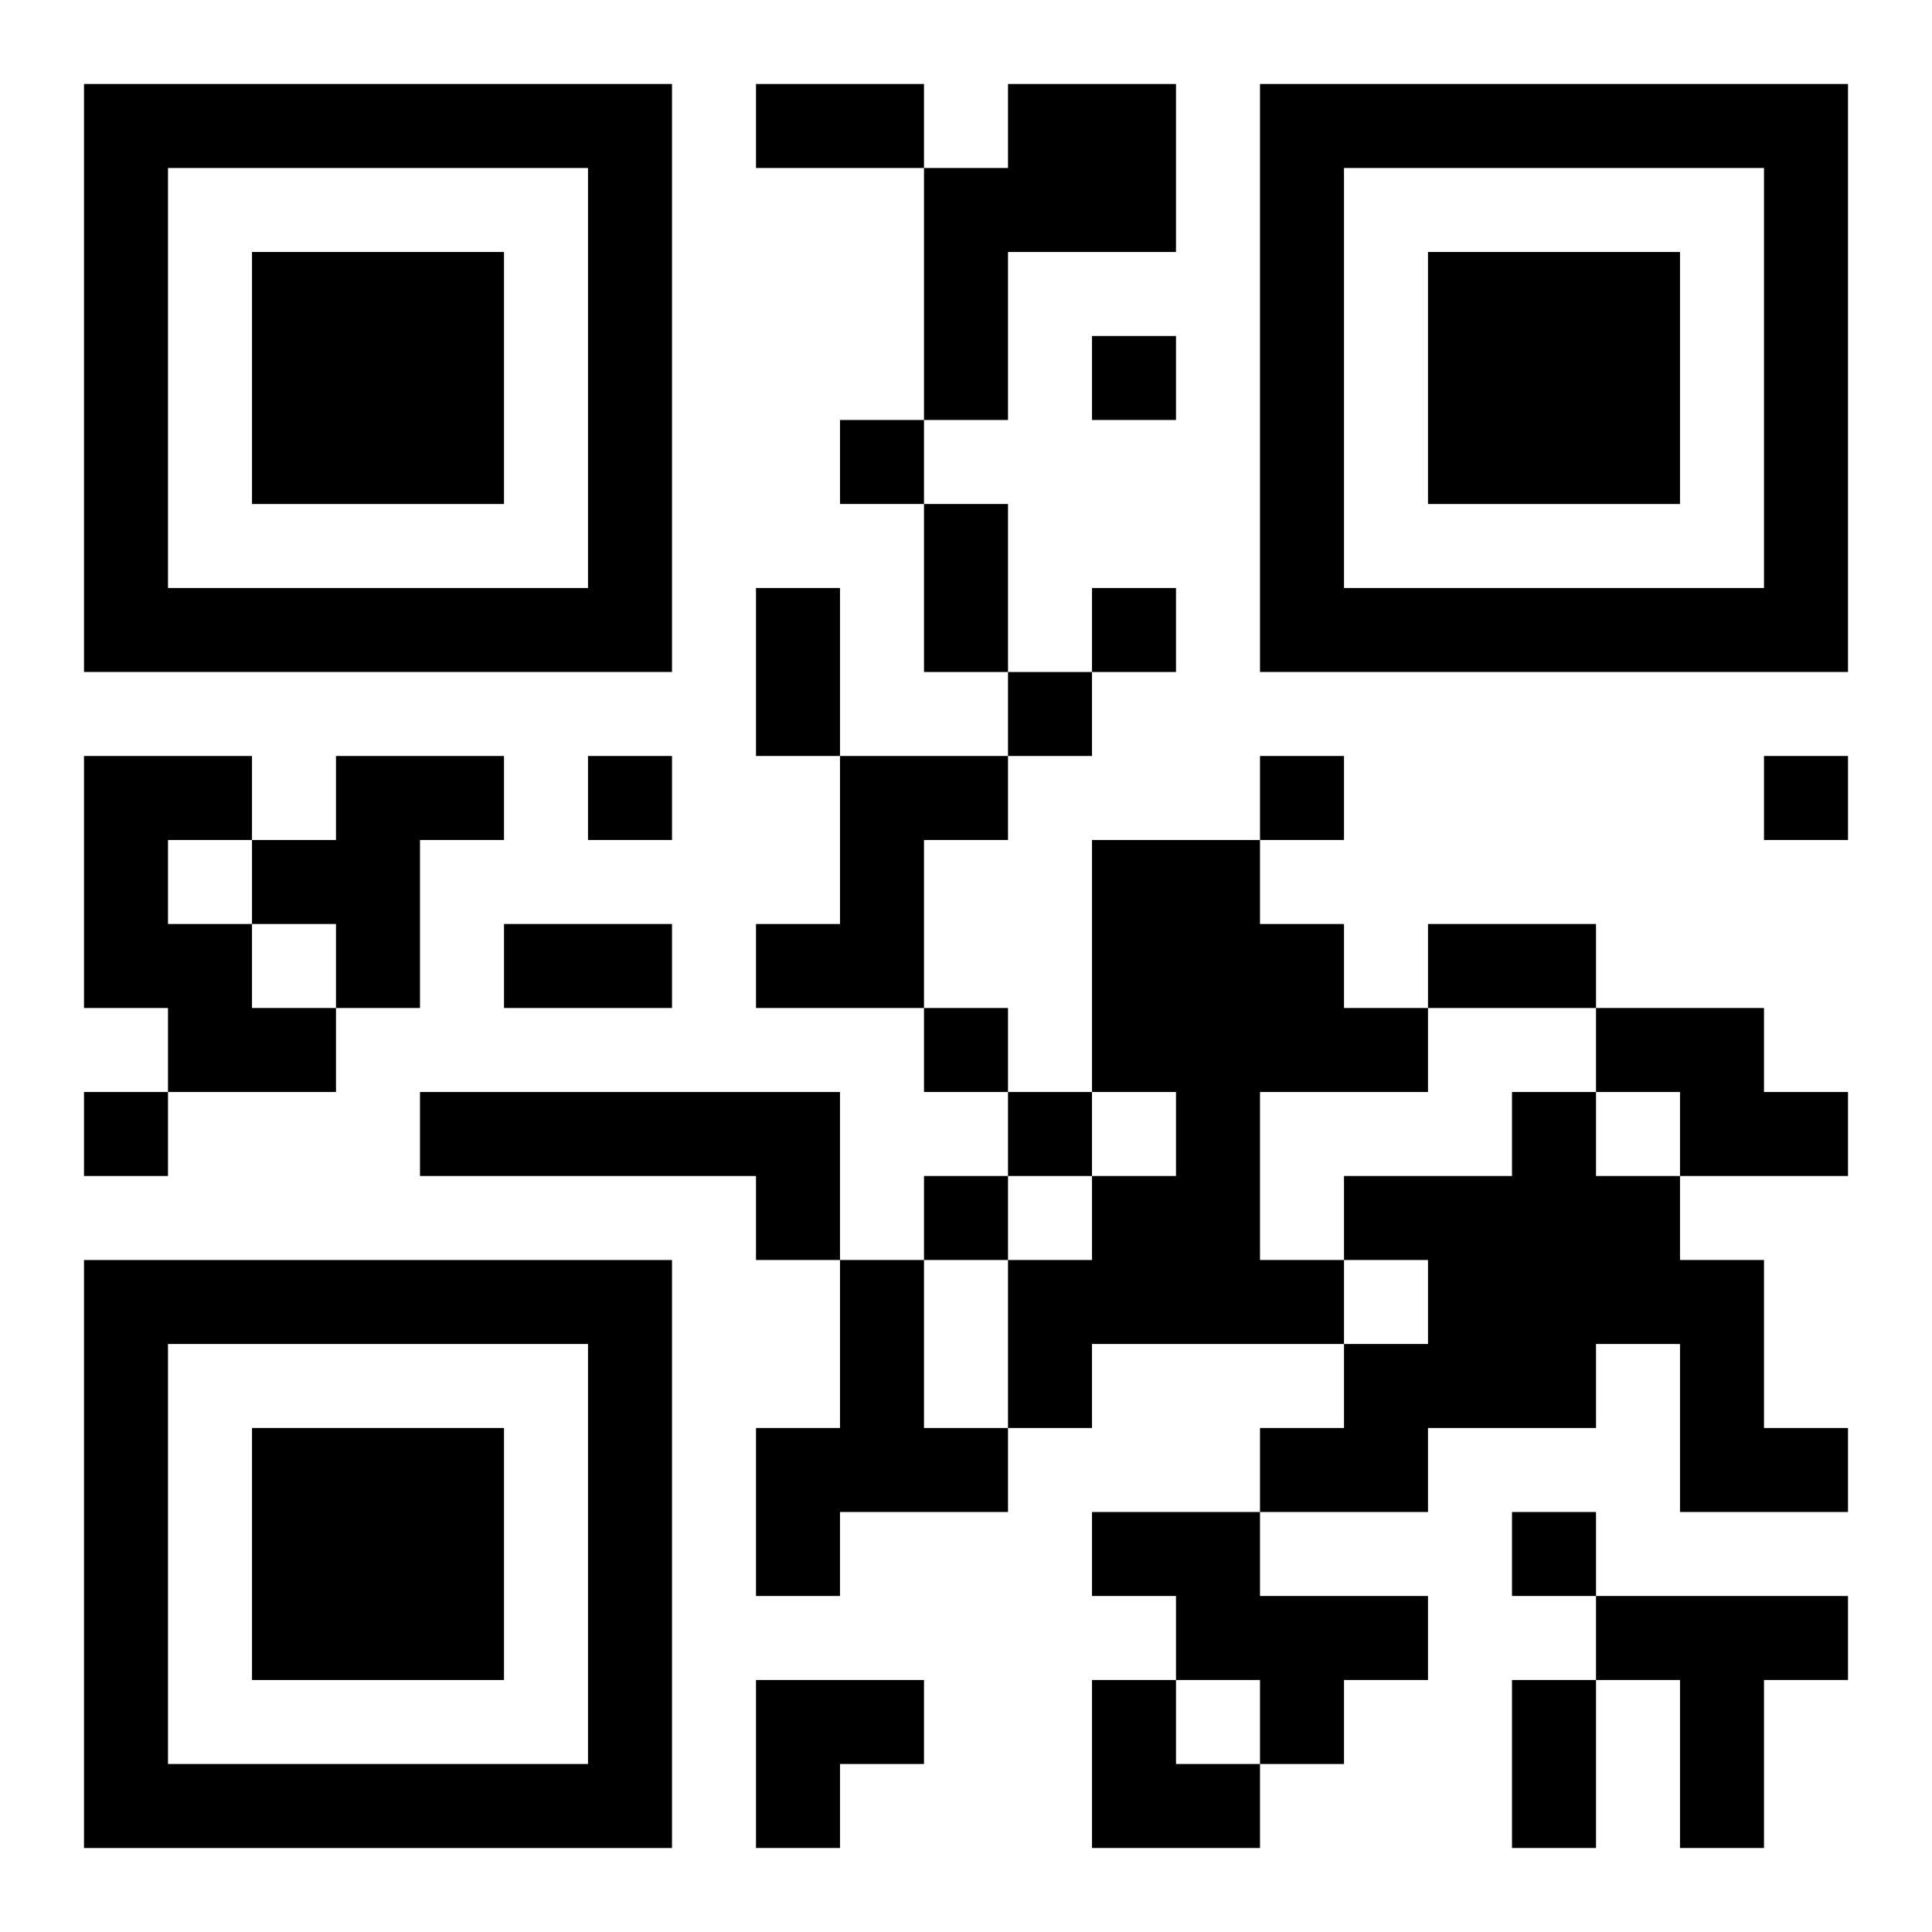 <?xml version="1.0" encoding="UTF-8"?>
<svg width="250" height="250" baseProfile="full" version="1.1" viewBox="-1 -1 23 23" xmlns="http://www.w3.org/2000/svg" xmlns:xlink="http://www.w3.org/1999/xlink"><symbol id="a"><path d="m0 7v7h7v-7h-7zm1 1h5v5h-5v-5zm1 1v3h3v-3h-3z"/></symbol><use y="-7" xlink:href="#a"/><use y="7" xlink:href="#a"/><use x="14" y="-7" xlink:href="#a"/><path d="m11 0h2v2h-2v2h-1v-3h1v-1m-11 8h2v1h-1v1h1v1h1v1h-2v-1h-1v-3m3 0h2v1h-1v2h-1v-1h-1v-1h1v-1m6 0h2v1h-1v2h-2v-1h1v-2m3 1h2v1h1v1h1v1h-2v2h1v1h-3v1h-1v-2h1v-1h1v-1h-1v-3m6 2h2v1h1v1h-2v-1h-1v-1m-14 1h5v2h-1v-1h-4v-1m13 0h1v1h1v1h1v2h1v1h-2v-2h-1v1h-2v1h-2v-1h1v-1h1v-1h-1v-1h2v-1m-8 2h1v2h1v1h-2v1h-1v-2h1v-2m3 3h2v1h2v1h-1v1h-1v-1h-1v-1h-1v-1m6 1h3v1h-1v2h-1v-2h-1v-1m-6-15v1h1v-1h-1m-3 1v1h1v-1h-1m3 2v1h1v-1h-1m-1 1v1h1v-1h-1m-5 1v1h1v-1h-1m8 0v1h1v-1h-1m6 0v1h1v-1h-1m-10 3v1h1v-1h-1m-10 1v1h1v-1h-1m11 0v1h1v-1h-1m-1 1v1h1v-1h-1m7 4v1h1v-1h-1m-9-17h2v1h-2v-1m2 5h1v2h-1v-2m-2 1h1v2h-1v-2m-3 4h2v1h-2v-1m11 0h2v1h-2v-1m1 9h1v2h-1v-2m-9 0h2v1h-1v1h-1zm4 0h1v1h1v1h-2z"/></svg>

